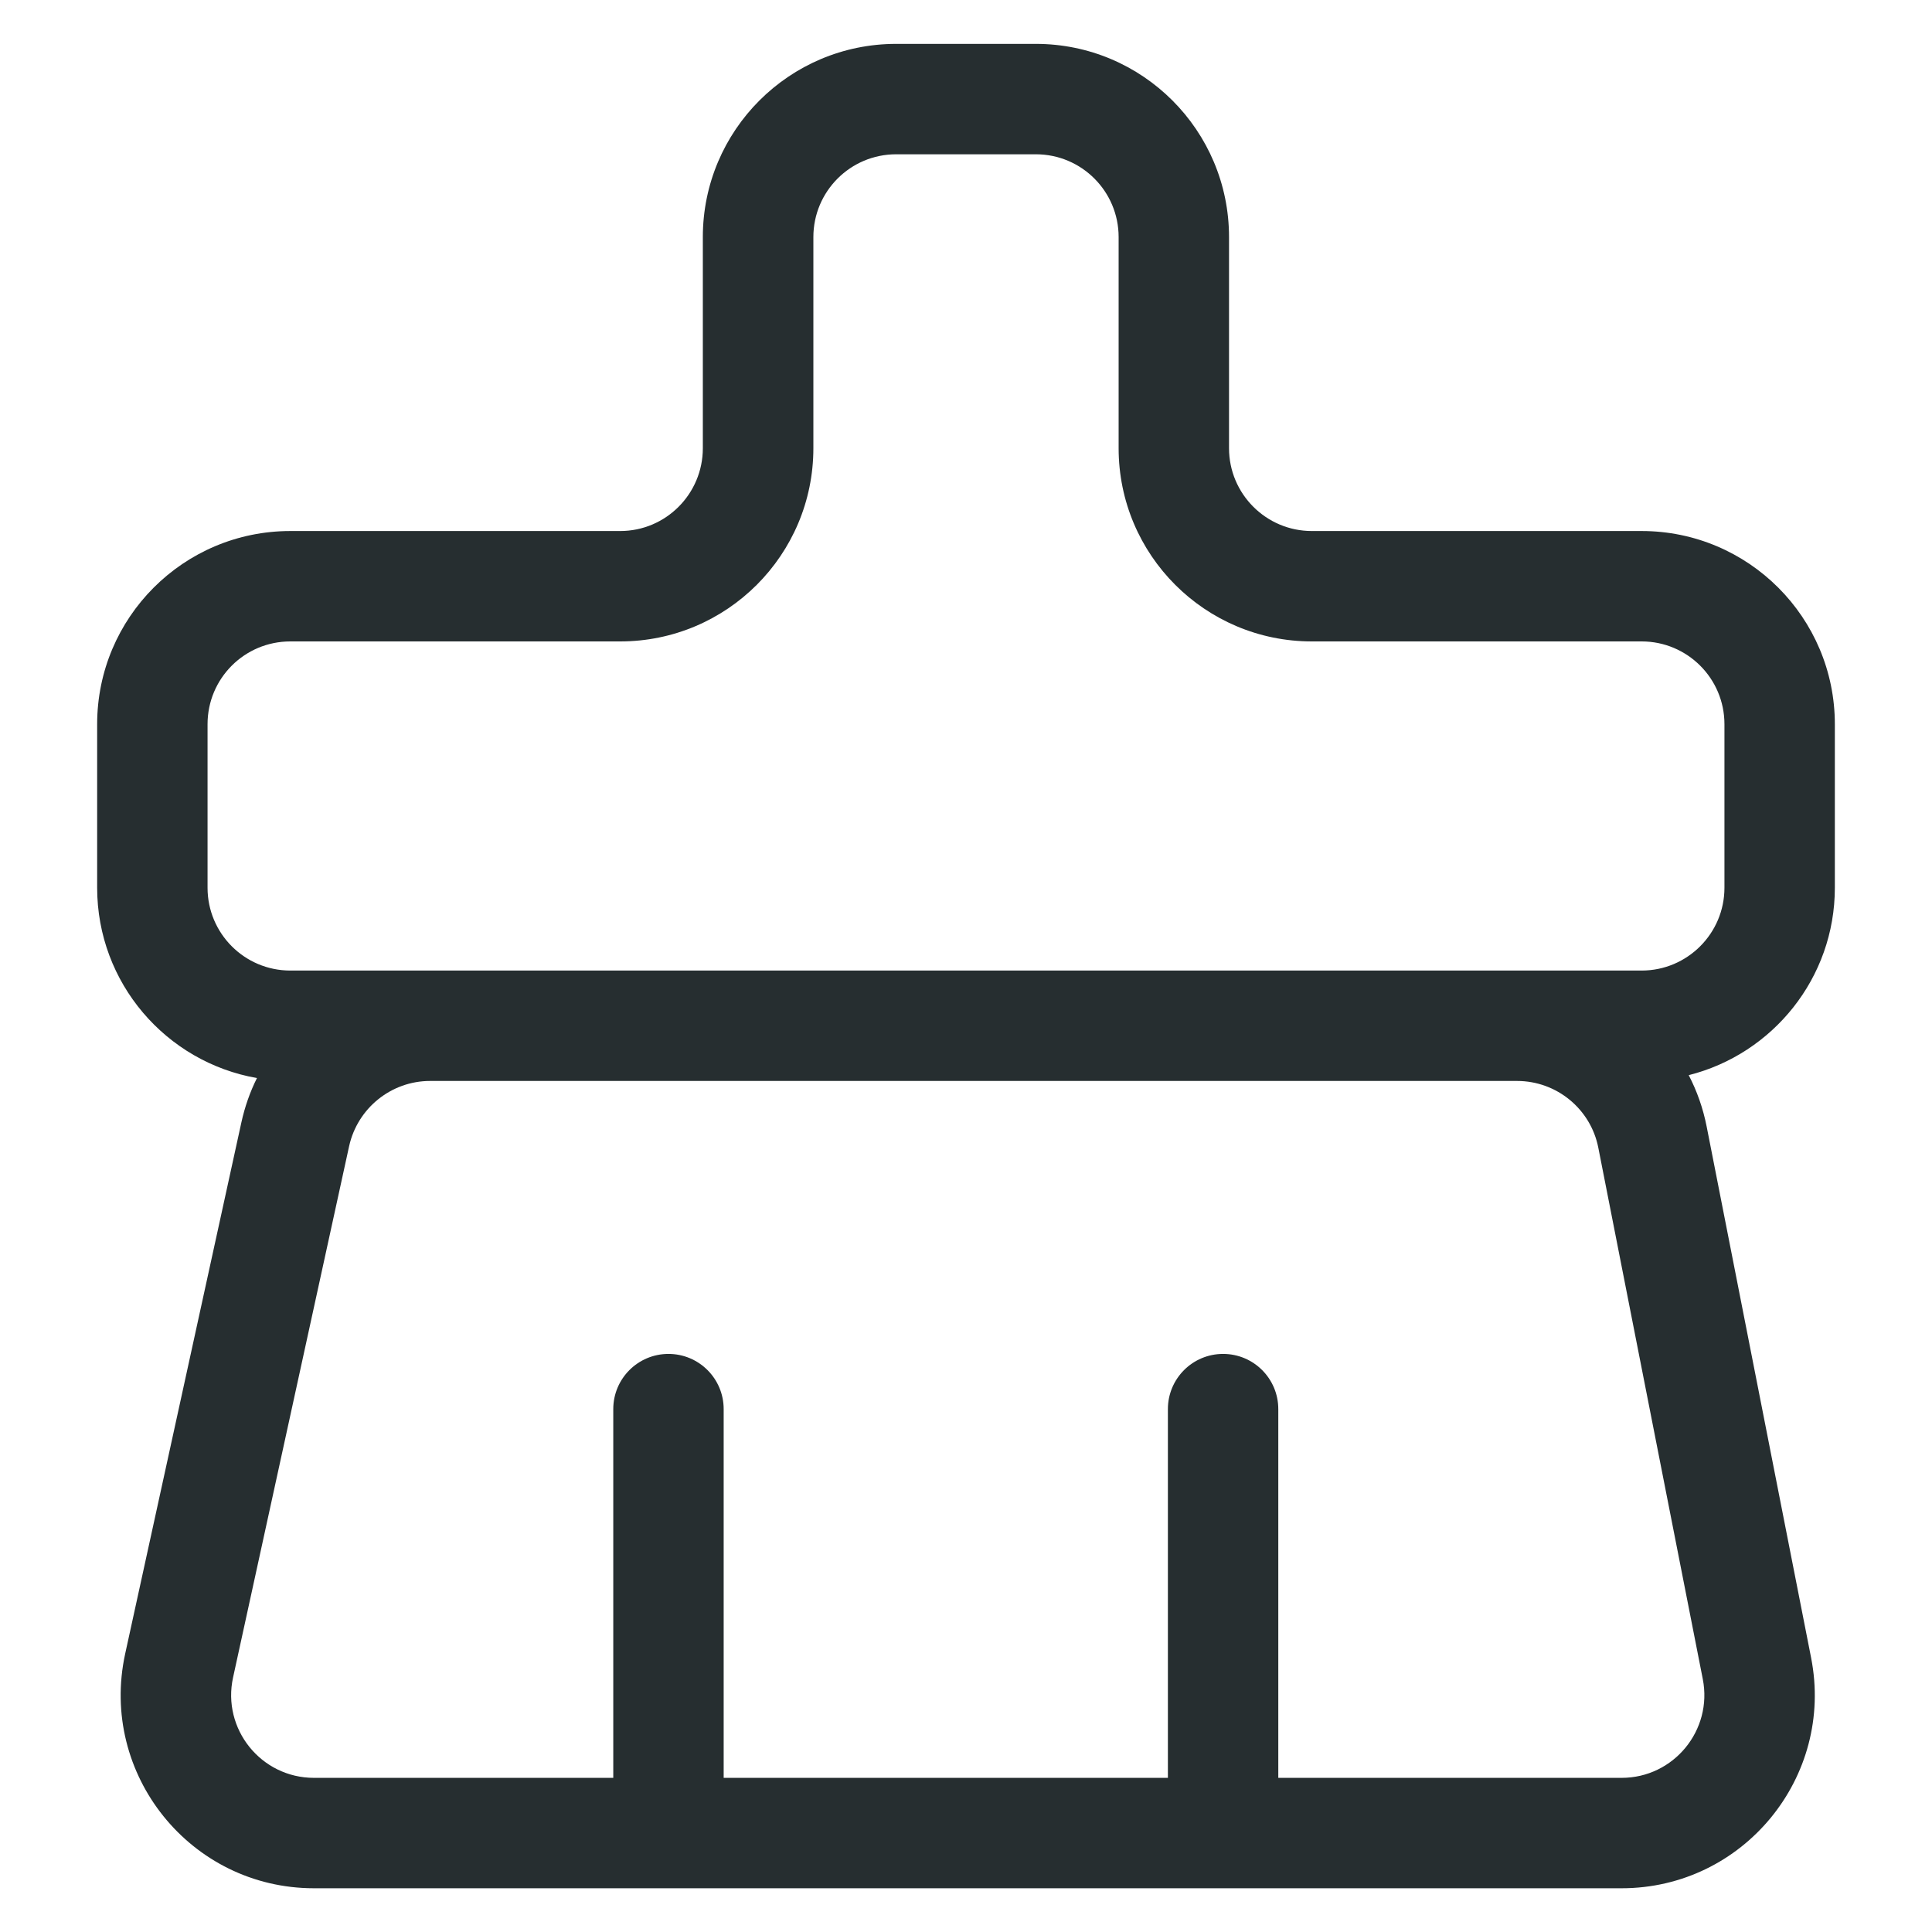 <svg width="14" height="14" viewBox="0 0 14 14" fill="none" xmlns="http://www.w3.org/2000/svg">
<g clip-path="url(#clip0_6859_29267)">
<path fill-rule="evenodd" clip-rule="evenodd" d="M6.494 0.318C5.72 0.318 5.093 0.945 5.093 1.718V3.248C5.093 3.579 4.825 3.848 4.494 3.848H2.104C1.33 3.848 0.704 4.475 0.704 5.248V6.433C0.704 7.123 1.204 7.697 1.862 7.812C1.812 7.912 1.774 8.02 1.749 8.134L0.907 11.984C0.717 12.857 1.381 13.683 2.275 13.683H11.751C12.632 13.683 13.294 12.878 13.124 12.013L12.367 8.163C12.341 8.031 12.297 7.906 12.237 7.791C12.845 7.638 13.296 7.088 13.296 6.433V5.248C13.296 4.475 12.669 3.848 11.896 3.848H9.506C9.175 3.848 8.906 3.579 8.906 3.248V1.718C8.906 0.945 8.279 0.318 7.506 0.318H6.494ZM5.894 1.718C5.894 1.387 6.162 1.118 6.494 1.118H7.506C7.838 1.118 8.106 1.387 8.106 1.718V3.248C8.106 4.021 8.733 4.648 9.506 4.648H11.896C12.227 4.648 12.496 4.916 12.496 5.248V6.433C12.496 6.764 12.227 7.033 11.896 7.033H2.104C1.772 7.033 1.504 6.764 1.504 6.433V5.248C1.504 4.916 1.772 4.648 2.104 4.648H4.494C5.267 4.648 5.894 4.021 5.894 3.248V1.718ZM2.53 8.305C2.591 8.03 2.835 7.833 3.117 7.833H10.993C11.28 7.833 11.527 8.036 11.582 8.317L12.339 12.167C12.412 12.538 12.128 12.883 11.751 12.883H9.263L9.263 12.879V10.211C9.263 9.99 9.084 9.811 8.863 9.811C8.642 9.811 8.463 9.99 8.463 10.211V12.879L8.463 12.883H5.244L5.244 12.879L5.244 10.211C5.244 9.99 5.065 9.811 4.844 9.811C4.623 9.811 4.444 9.99 4.444 10.211V12.879L4.444 12.883H2.275C1.892 12.883 1.607 12.529 1.689 12.155L2.53 8.305Z" fill="#262E30"/>
</g>
<defs>
<clipPath id="clip0_6859_29267">
<rect width="14" height="14" fill="white" transform="translate(0 14) rotate(-90)"/>
</clipPath>
</defs>
</svg>
